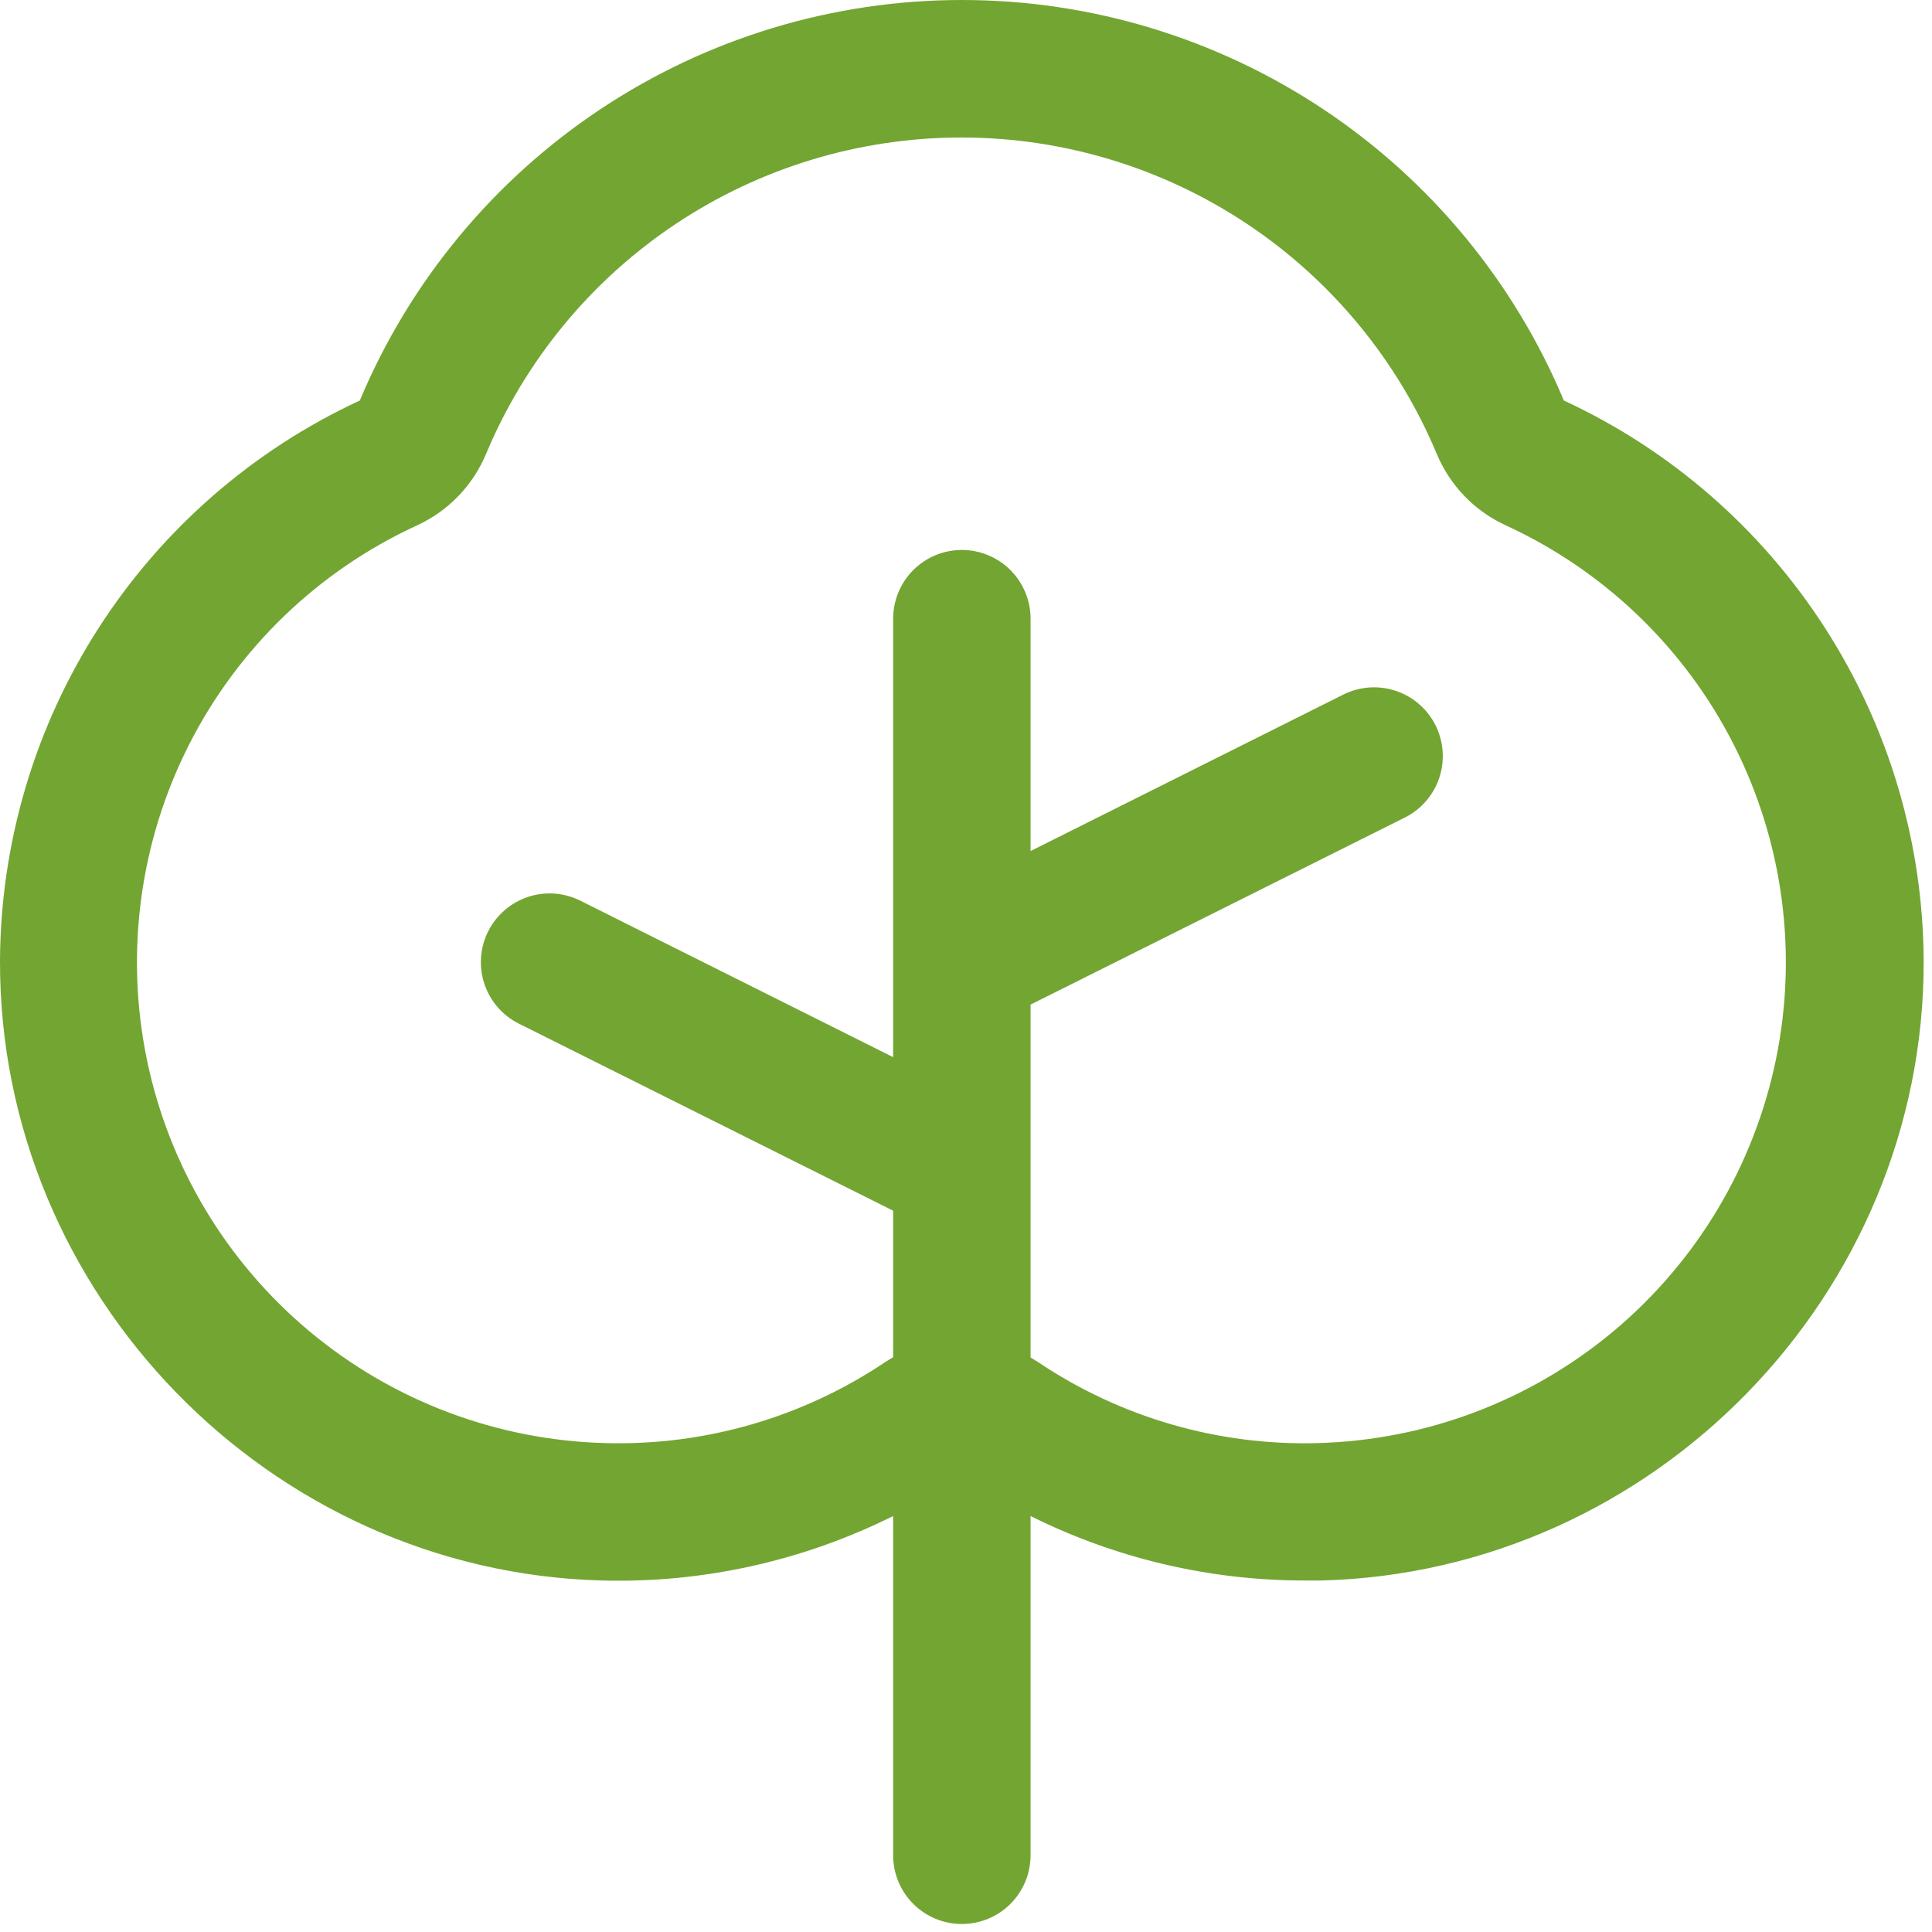 <svg width="58" height="58" viewBox="0 0 58 58" fill="none" xmlns="http://www.w3.org/2000/svg">
<path d="M46.948 12.024C45.456 8.462 42.944 5.42 39.729 3.281C36.513 1.141 32.737 0 28.875 0C25.013 0 21.237 1.141 18.021 3.281C14.806 5.42 12.294 8.462 10.802 12.024C7.592 13.511 4.87 15.882 2.957 18.859C1.044 21.835 0.019 25.295 7.41195e-05 28.834C-0.028 38.842 8.085 47.19 18.083 47.448C21.108 47.527 24.105 46.862 26.813 45.512V55.698C26.813 56.245 27.03 56.77 27.417 57.156C27.803 57.543 28.328 57.76 28.875 57.76C29.422 57.76 29.947 57.543 30.334 57.156C30.72 56.77 30.938 56.245 30.938 55.698V45.512C33.5 46.789 36.325 47.452 39.188 47.448H39.667C49.665 47.19 57.778 38.847 57.75 28.839C57.733 25.3 56.708 21.838 54.794 18.861C52.881 15.883 50.16 13.511 46.948 12.024ZM39.561 43.323C36.583 43.406 33.652 42.559 31.177 40.9C31.097 40.848 31.017 40.799 30.938 40.752V30.159L42.173 24.544C42.416 24.423 42.632 24.255 42.809 24.05C42.987 23.845 43.122 23.608 43.208 23.351C43.294 23.093 43.328 22.822 43.309 22.552C43.289 22.281 43.217 22.017 43.096 21.775C42.975 21.532 42.807 21.316 42.602 21.139C42.398 20.961 42.16 20.826 41.903 20.74C41.646 20.654 41.374 20.62 41.104 20.639C40.833 20.659 40.569 20.731 40.327 20.852L30.938 25.549V18.573C30.938 18.026 30.72 17.501 30.334 17.114C29.947 16.728 29.422 16.51 28.875 16.51C28.328 16.51 27.803 16.728 27.417 17.114C27.03 17.501 26.813 18.026 26.813 18.573V31.737L17.423 27.04C16.933 26.795 16.367 26.754 15.847 26.927C15.328 27.101 14.899 27.473 14.654 27.962C14.409 28.452 14.369 29.019 14.542 29.538C14.715 30.057 15.088 30.487 15.577 30.731L26.813 36.346V40.745C26.732 40.791 26.652 40.84 26.573 40.892C24.098 42.553 21.168 43.402 18.189 43.323C14.928 43.241 11.791 42.058 9.289 39.966C6.786 37.874 5.066 34.996 4.408 31.801C3.751 28.606 4.194 25.283 5.666 22.373C7.139 19.462 9.553 17.136 12.517 15.773C13.454 15.344 14.195 14.577 14.592 13.626C15.77 10.812 17.752 8.409 20.291 6.719C22.83 5.029 25.812 4.128 28.862 4.128C31.912 4.128 34.894 5.029 37.433 6.719C39.972 8.409 41.955 10.812 43.132 13.626C43.529 14.577 44.27 15.344 45.208 15.773C48.171 17.136 50.586 19.462 52.058 22.373C53.53 25.283 53.974 28.606 53.316 31.801C52.658 34.996 50.938 37.874 48.436 39.966C45.933 42.058 42.796 43.241 39.536 43.323H39.561Z" fill="#73A532"/>
</svg>
